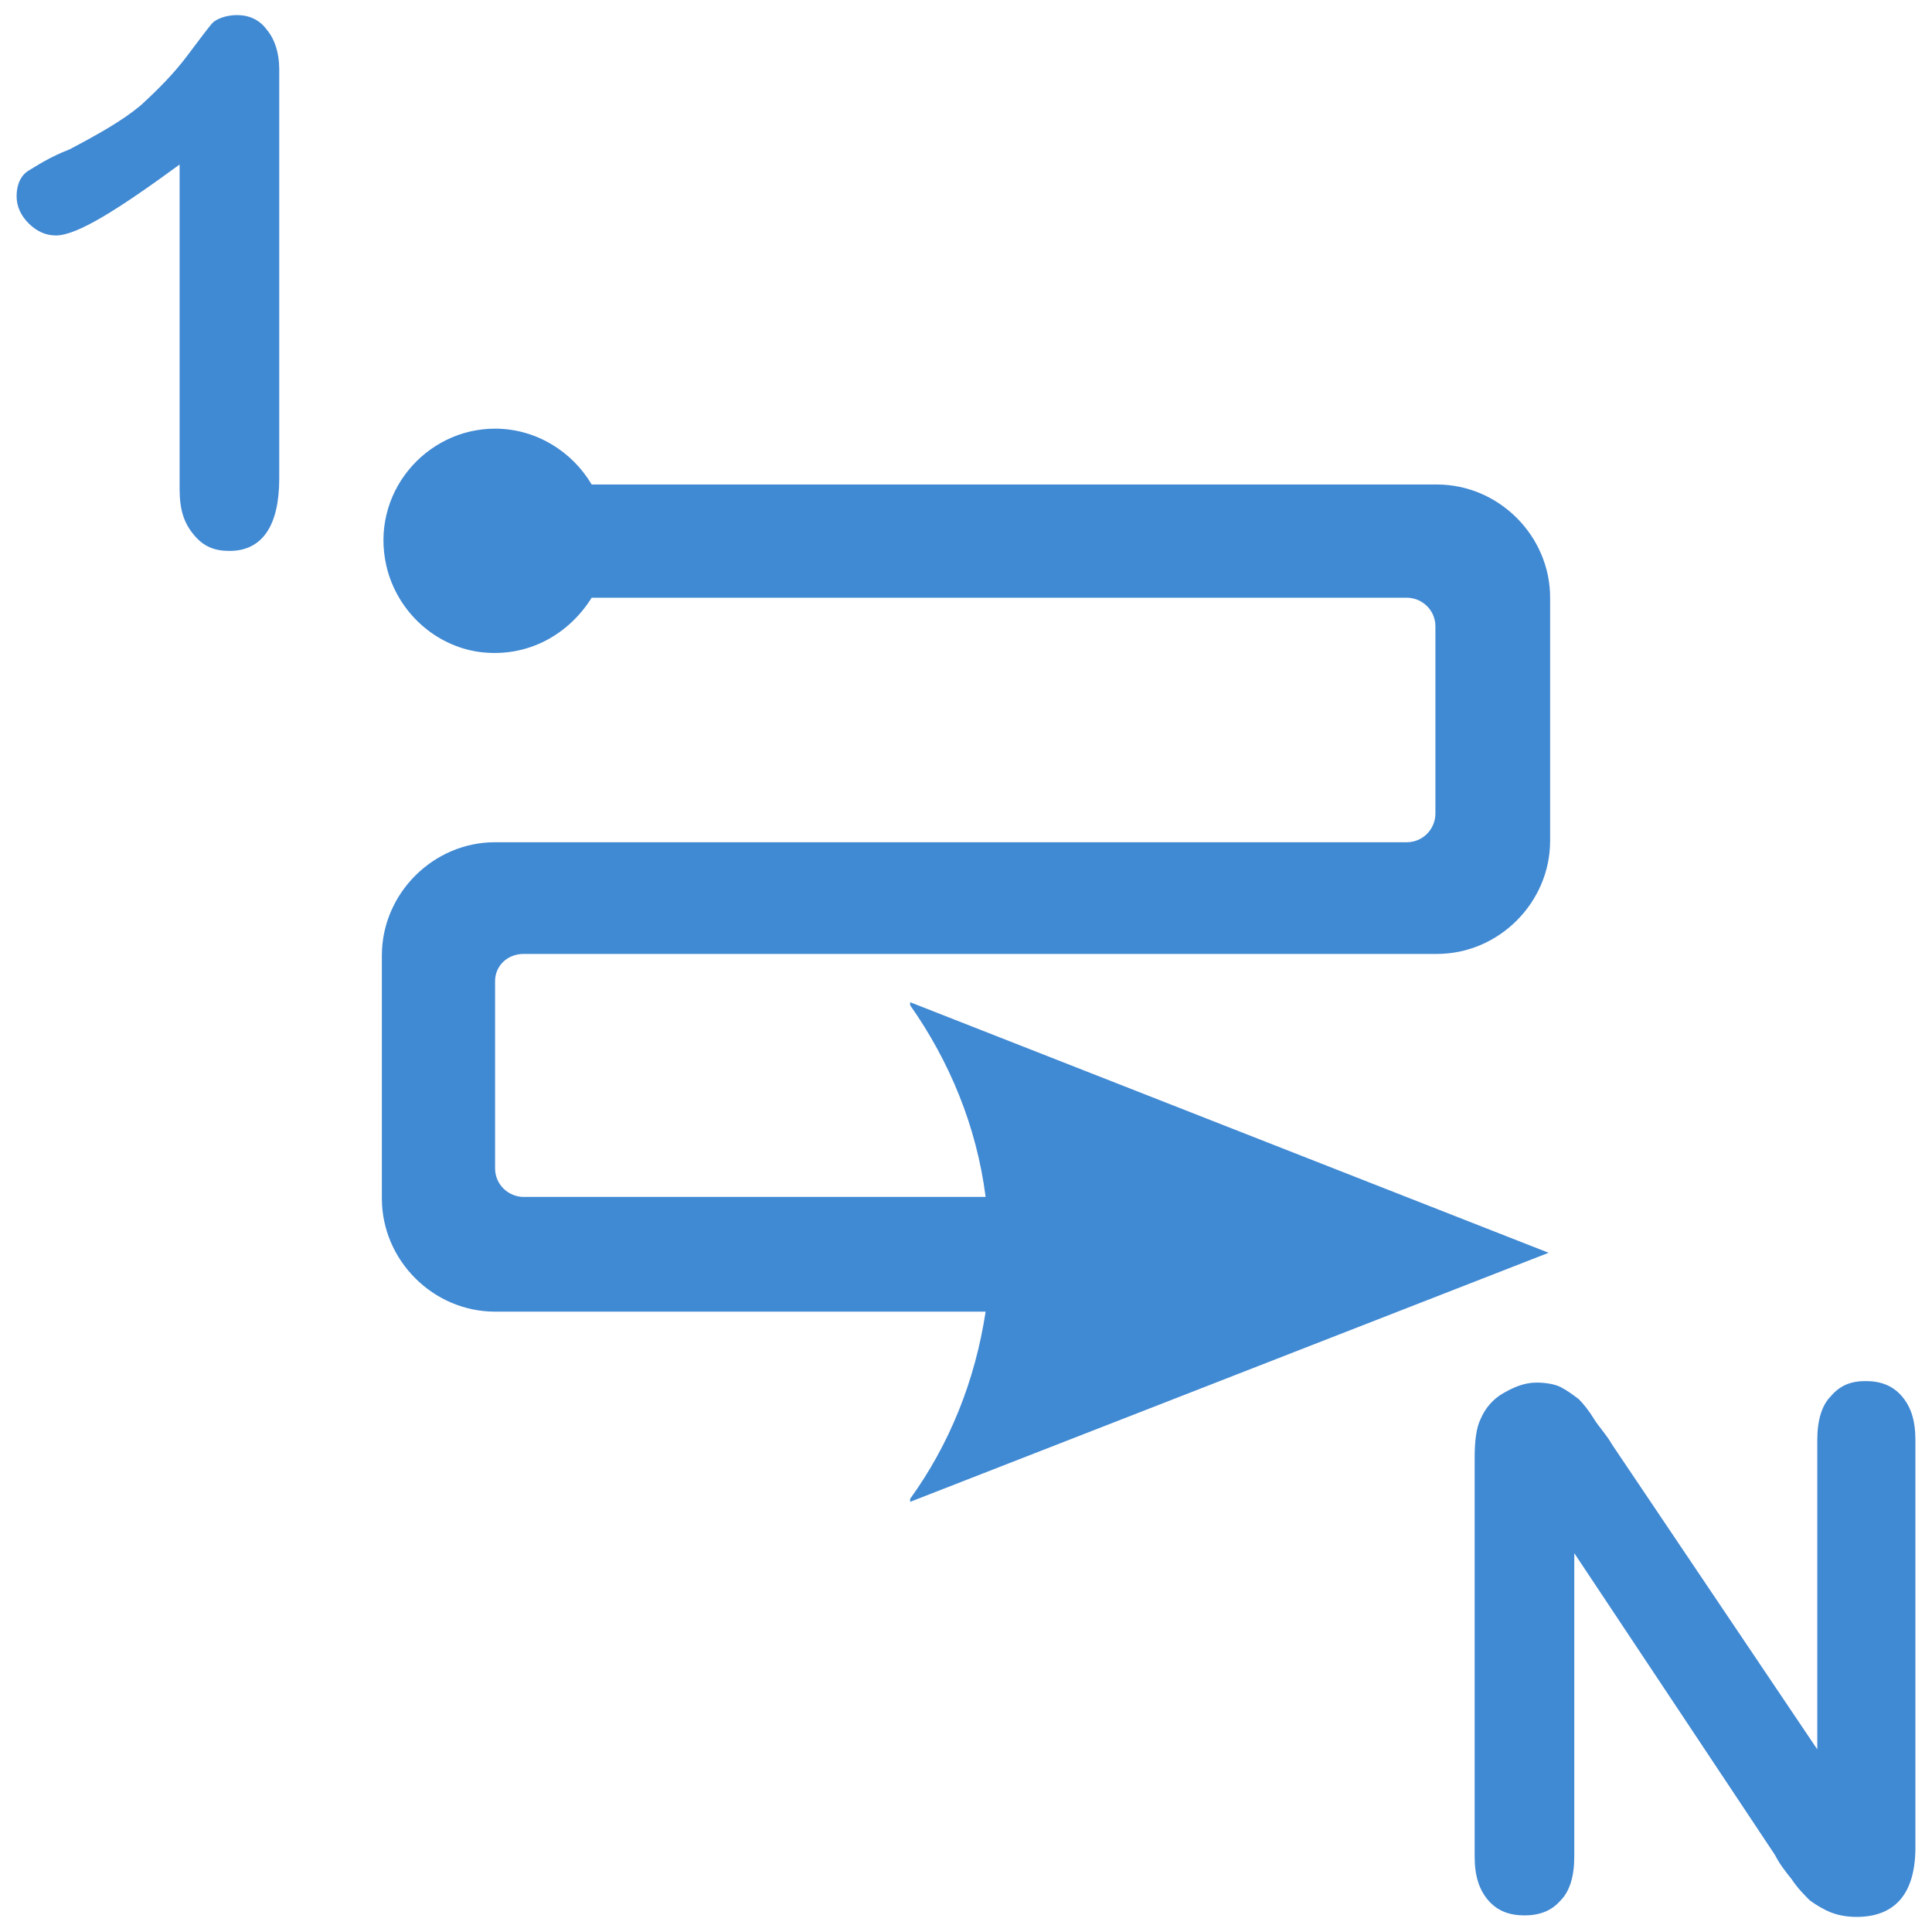 <?xml version="1.0" encoding="utf-8"?>
<!-- Generator: Adobe Illustrator 18.0.0, SVG Export Plug-In . SVG Version: 6.00 Build 0)  -->
<!DOCTYPE svg PUBLIC "-//W3C//DTD SVG 1.1//EN" "http://www.w3.org/Graphics/SVG/1.1/DTD/svg11.dtd">
<svg version="1.1"
	 id="svg13181" xmlns:dc="http://purl.org/dc/elements/1.1/" xmlns:cc="http://creativecommons.org/ns#" xmlns:rdf="http://www.w3.org/1999/02/22-rdf-syntax-ns#" xmlns:svg="http://www.w3.org/2000/svg" xmlns:sodipodi="http://sodipodi.sourceforge.net/DTD/sodipodi-0.dtd" xmlns:inkscape="http://www.inkscape.org/namespaces/inkscape" sodipodi:docname="order_1n_ul2dr_h.svg" inkscape:version="0.91 r13725"
	 xmlns="http://www.w3.org/2000/svg" xmlns:xlink="http://www.w3.org/1999/xlink" x="0px" y="0px" viewBox="0 0 128 128"
	 enable-background="new 0 0 128 128" xml:space="preserve">
<defs>
	
	<inkscape:path-effect  id="path-effect16072" effect="spiro" is_visible="true"></inkscape:path-effect>
	<inkscape:path-effect  id="path-effect13279" effect="spiro" is_visible="true"></inkscape:path-effect>
	<inkscape:path-effect  id="path-effect13267" effect="spiro" is_visible="true"></inkscape:path-effect>
	<inkscape:path-effect  id="path-effect13263" effect="spiro" is_visible="true"></inkscape:path-effect>
</defs>
<sodipodi:namedview  id="base" inkscape:cy="103.26032" inkscape:cx="-8.9932529" inkscape:zoom="2.3008592" showgrid="true" pagecolor="#ffffff" borderopacity="1.0" bordercolor="#666666" inkscape:bbox-paths="true" inkscape:snap-object-midpoints="true" inkscape:snap-bbox-midpoints="true" inkscape:grid-bbox="true" inkscape:document-units="px" inkscape:current-layer="layer1" inkscape:window-maximized="1" inkscape:window-y="-8" inkscape:window-x="-8" inkscape:snap-to-guides="false" inkscape:window-width="1920" inkscape:snap-bbox="true" inkscape:pageshadow="2" inkscape:window-height="1018" inkscape:pageopacity="0.0" inkscape:snap-global="false">
	<inkscape:grid  type="xygrid" id="grid13259"></inkscape:grid>
</sodipodi:namedview>
<g>
	<path fill="#4089D3" d="M34.7,63.2h60.5h0c4.1,0,7.5-3.4,7.5-7.5v0V39.6v0c0-4.1-3.4-7.5-7.5-7.5h-0.6H39.2
		c-1.3-2.2-3.7-3.7-6.4-3.7c-4.6,0-8.3,4.3-7.2,9.1c0.7,3,3.2,5.3,6.2,5.7c3.2,0.4,5.9-1.2,7.4-3.6h54c1,0,1.9,0.8,1.9,1.9v12.4
		c0,1-0.8,1.9-1.9,1.9H33.4h-0.6c-4.1,0-7.5,3.4-7.5,7.5v0v16.1v0c0,4.1,3.4,7.5,7.5,7.5h0h32.5c-0.7,4.6-2.4,8.8-5,12.4v0.2
		l42.3-16.5L60.3,66.4v0.2c2.6,3.7,4.4,8,5,12.7H34.7c-1,0-1.9-0.8-1.9-1.9V65C32.8,64,33.6,63.2,34.7,63.2z"/>
	<g>
		<path fill="#4089D3" d="M106.8,95.7l13.6,20.2V95.4c0-1.3,0.3-2.3,0.9-2.9c0.6-0.7,1.3-1,2.3-1c1,0,1.8,0.3,2.4,1
			c0.6,0.7,0.9,1.6,0.9,2.9v27c0,3-1.3,4.6-3.9,4.6c-0.6,0-1.2-0.1-1.7-0.3c-0.5-0.2-1-0.5-1.4-0.8c-0.4-0.4-0.8-0.8-1.2-1.4
			c-0.4-0.5-0.8-1-1.1-1.6l-13.3-20v20.1c0,1.3-0.3,2.3-0.9,2.9c-0.6,0.7-1.4,1-2.4,1s-1.8-0.3-2.4-1c-0.6-0.7-0.9-1.6-0.9-2.9V96.6
			c0-1.1,0.1-2,0.4-2.6c0.3-0.7,0.8-1.3,1.5-1.7c0.7-0.4,1.4-0.7,2.2-0.7c0.6,0,1.2,0.1,1.6,0.3s0.8,0.5,1.2,0.8
			c0.3,0.3,0.7,0.8,1,1.3C105.9,94.5,106.4,95,106.8,95.7z"/>
	</g>
	<g>
		<path fill="#4089D3" d="M11.9,32.4V10.9c-4.1,3-6.8,4.7-8.2,4.7c-0.7,0-1.3-0.3-1.8-0.8c-0.5-0.5-0.8-1.1-0.8-1.8
			c0-0.8,0.3-1.4,0.8-1.7s1.4-0.9,2.7-1.4C6.5,8.9,8.1,8,9.3,7c1.1-1,2.2-2.1,3.1-3.3c0.9-1.2,1.5-2,1.7-2.2S14.9,1,15.7,1
			c0.8,0,1.5,0.3,2,1c0.5,0.6,0.8,1.5,0.8,2.6v27.1c0,3.1-1.1,4.8-3.3,4.8c-1,0-1.7-0.3-2.3-1C12.2,34.7,11.9,33.8,11.9,32.4z"/>
	</g>
</g>
</svg>
